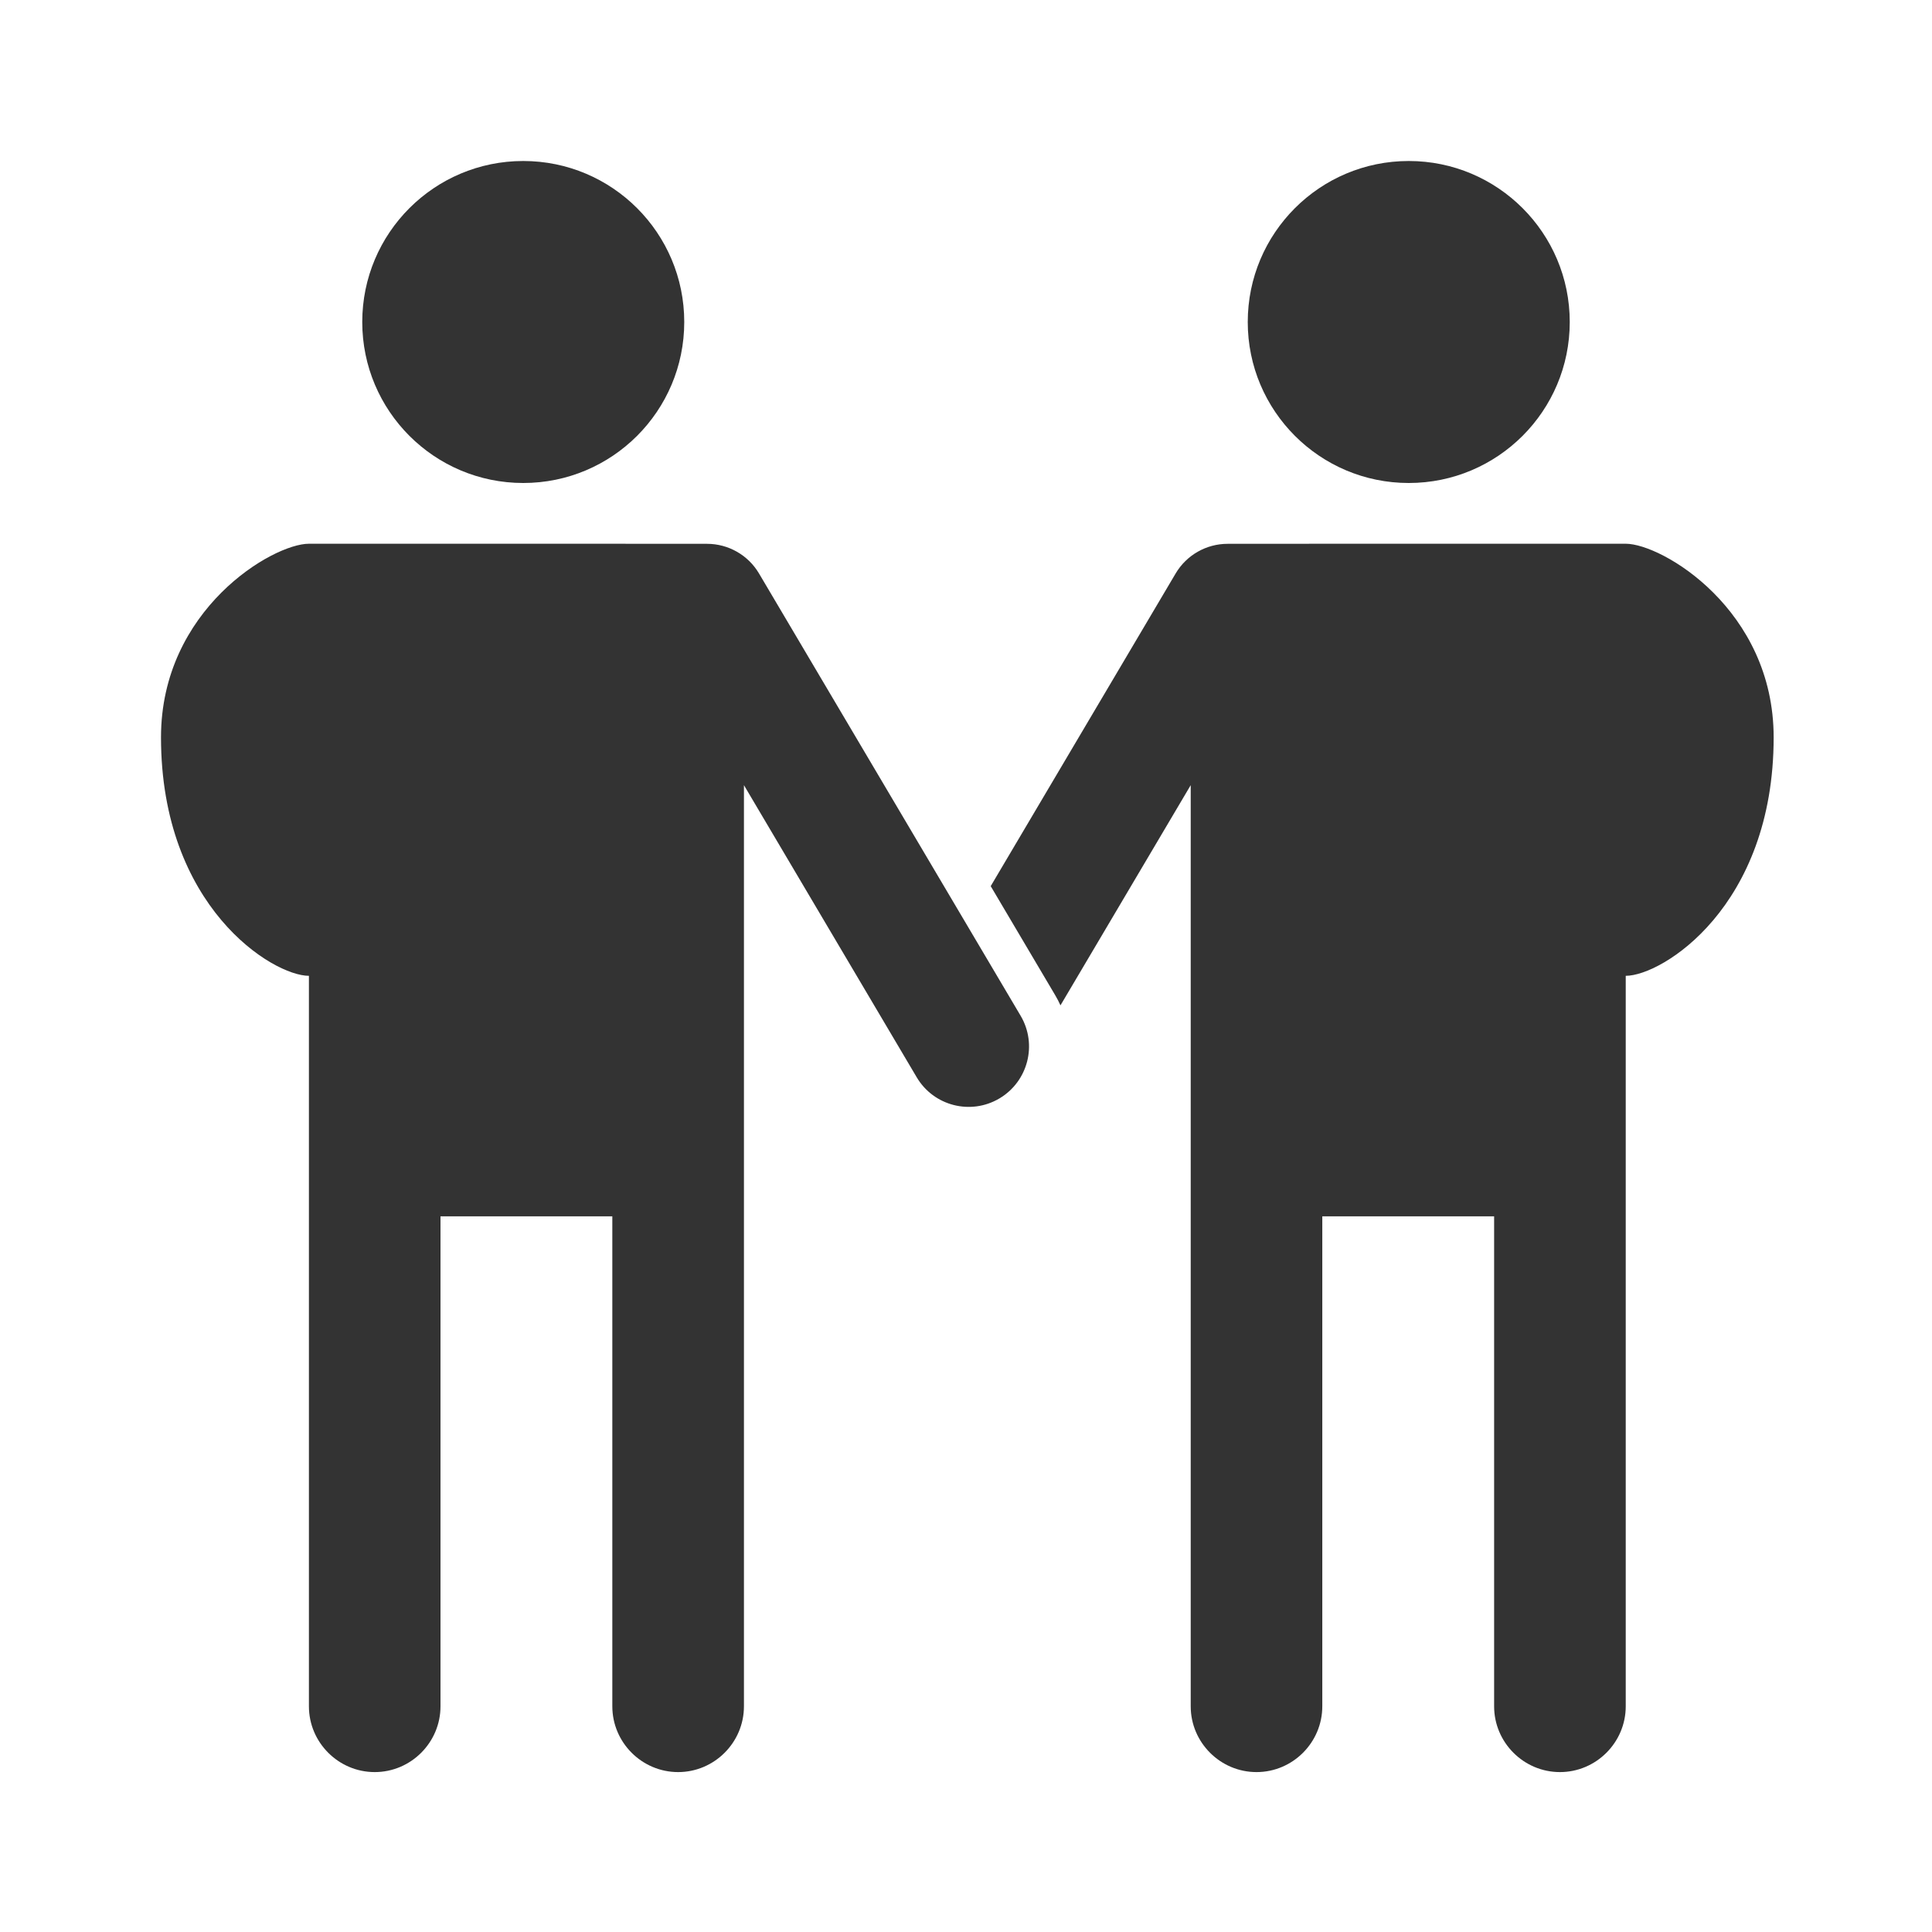 <?xml version="1.0" encoding="utf-8"?>
<svg width="800px" height="800px" viewBox="0 0 48 48" fill="none" xmlns="http://www.w3.org/2000/svg">
<path fill-rule="evenodd" clip-rule="evenodd" d="M35 12C37.209 12 39 10.209 39 8C39 5.791 37.209 4 35 4C32.791 4 31 5.791 31 8C31 10.209 32.791 12 35 12ZM15.502 13.509C15.538 13.509 15.575 13.509 15.611 13.511H17.566C18.096 13.511 18.587 13.791 18.857 14.247L25.357 25.236C25.779 25.949 25.542 26.869 24.829 27.291C24.116 27.713 23.196 27.477 22.775 26.764L18.483 19.507V42.393C18.483 43.292 17.747 44.027 16.848 44.027C15.949 44.027 15.213 43.292 15.213 42.393V30.22H10.944V42.393C10.944 43.292 10.209 44.027 9.31 44.027C8.411 44.027 7.675 43.292 7.675 42.393V24.244C6.776 24.244 4 22.533 4 18.319C4 15.143 6.776 13.509 7.675 13.509H15.502ZM9 8C9 10.209 10.791 12 13 12C15.209 12 17 10.209 17 8C17 5.791 15.209 4 13 4C10.791 4 9 5.791 9 8ZM29.583 19.507L26.347 24.978C26.309 24.893 26.266 24.809 26.217 24.727L24.614 22.016L29.209 14.247C29.479 13.791 29.97 13.511 30.5 13.511H32.455C32.491 13.509 32.527 13.509 32.564 13.509H40.391C41.29 13.509 44.066 15.143 44.066 18.319C44.066 22.533 41.29 24.244 40.391 24.244V42.393C40.391 43.292 39.655 44.027 38.756 44.027C37.857 44.027 37.121 43.292 37.121 42.393V30.22H32.852V42.393C32.852 43.292 32.117 44.027 31.218 44.027C30.319 44.027 29.583 43.292 29.583 42.393V19.507Z" fill="#333333"/>
</svg>